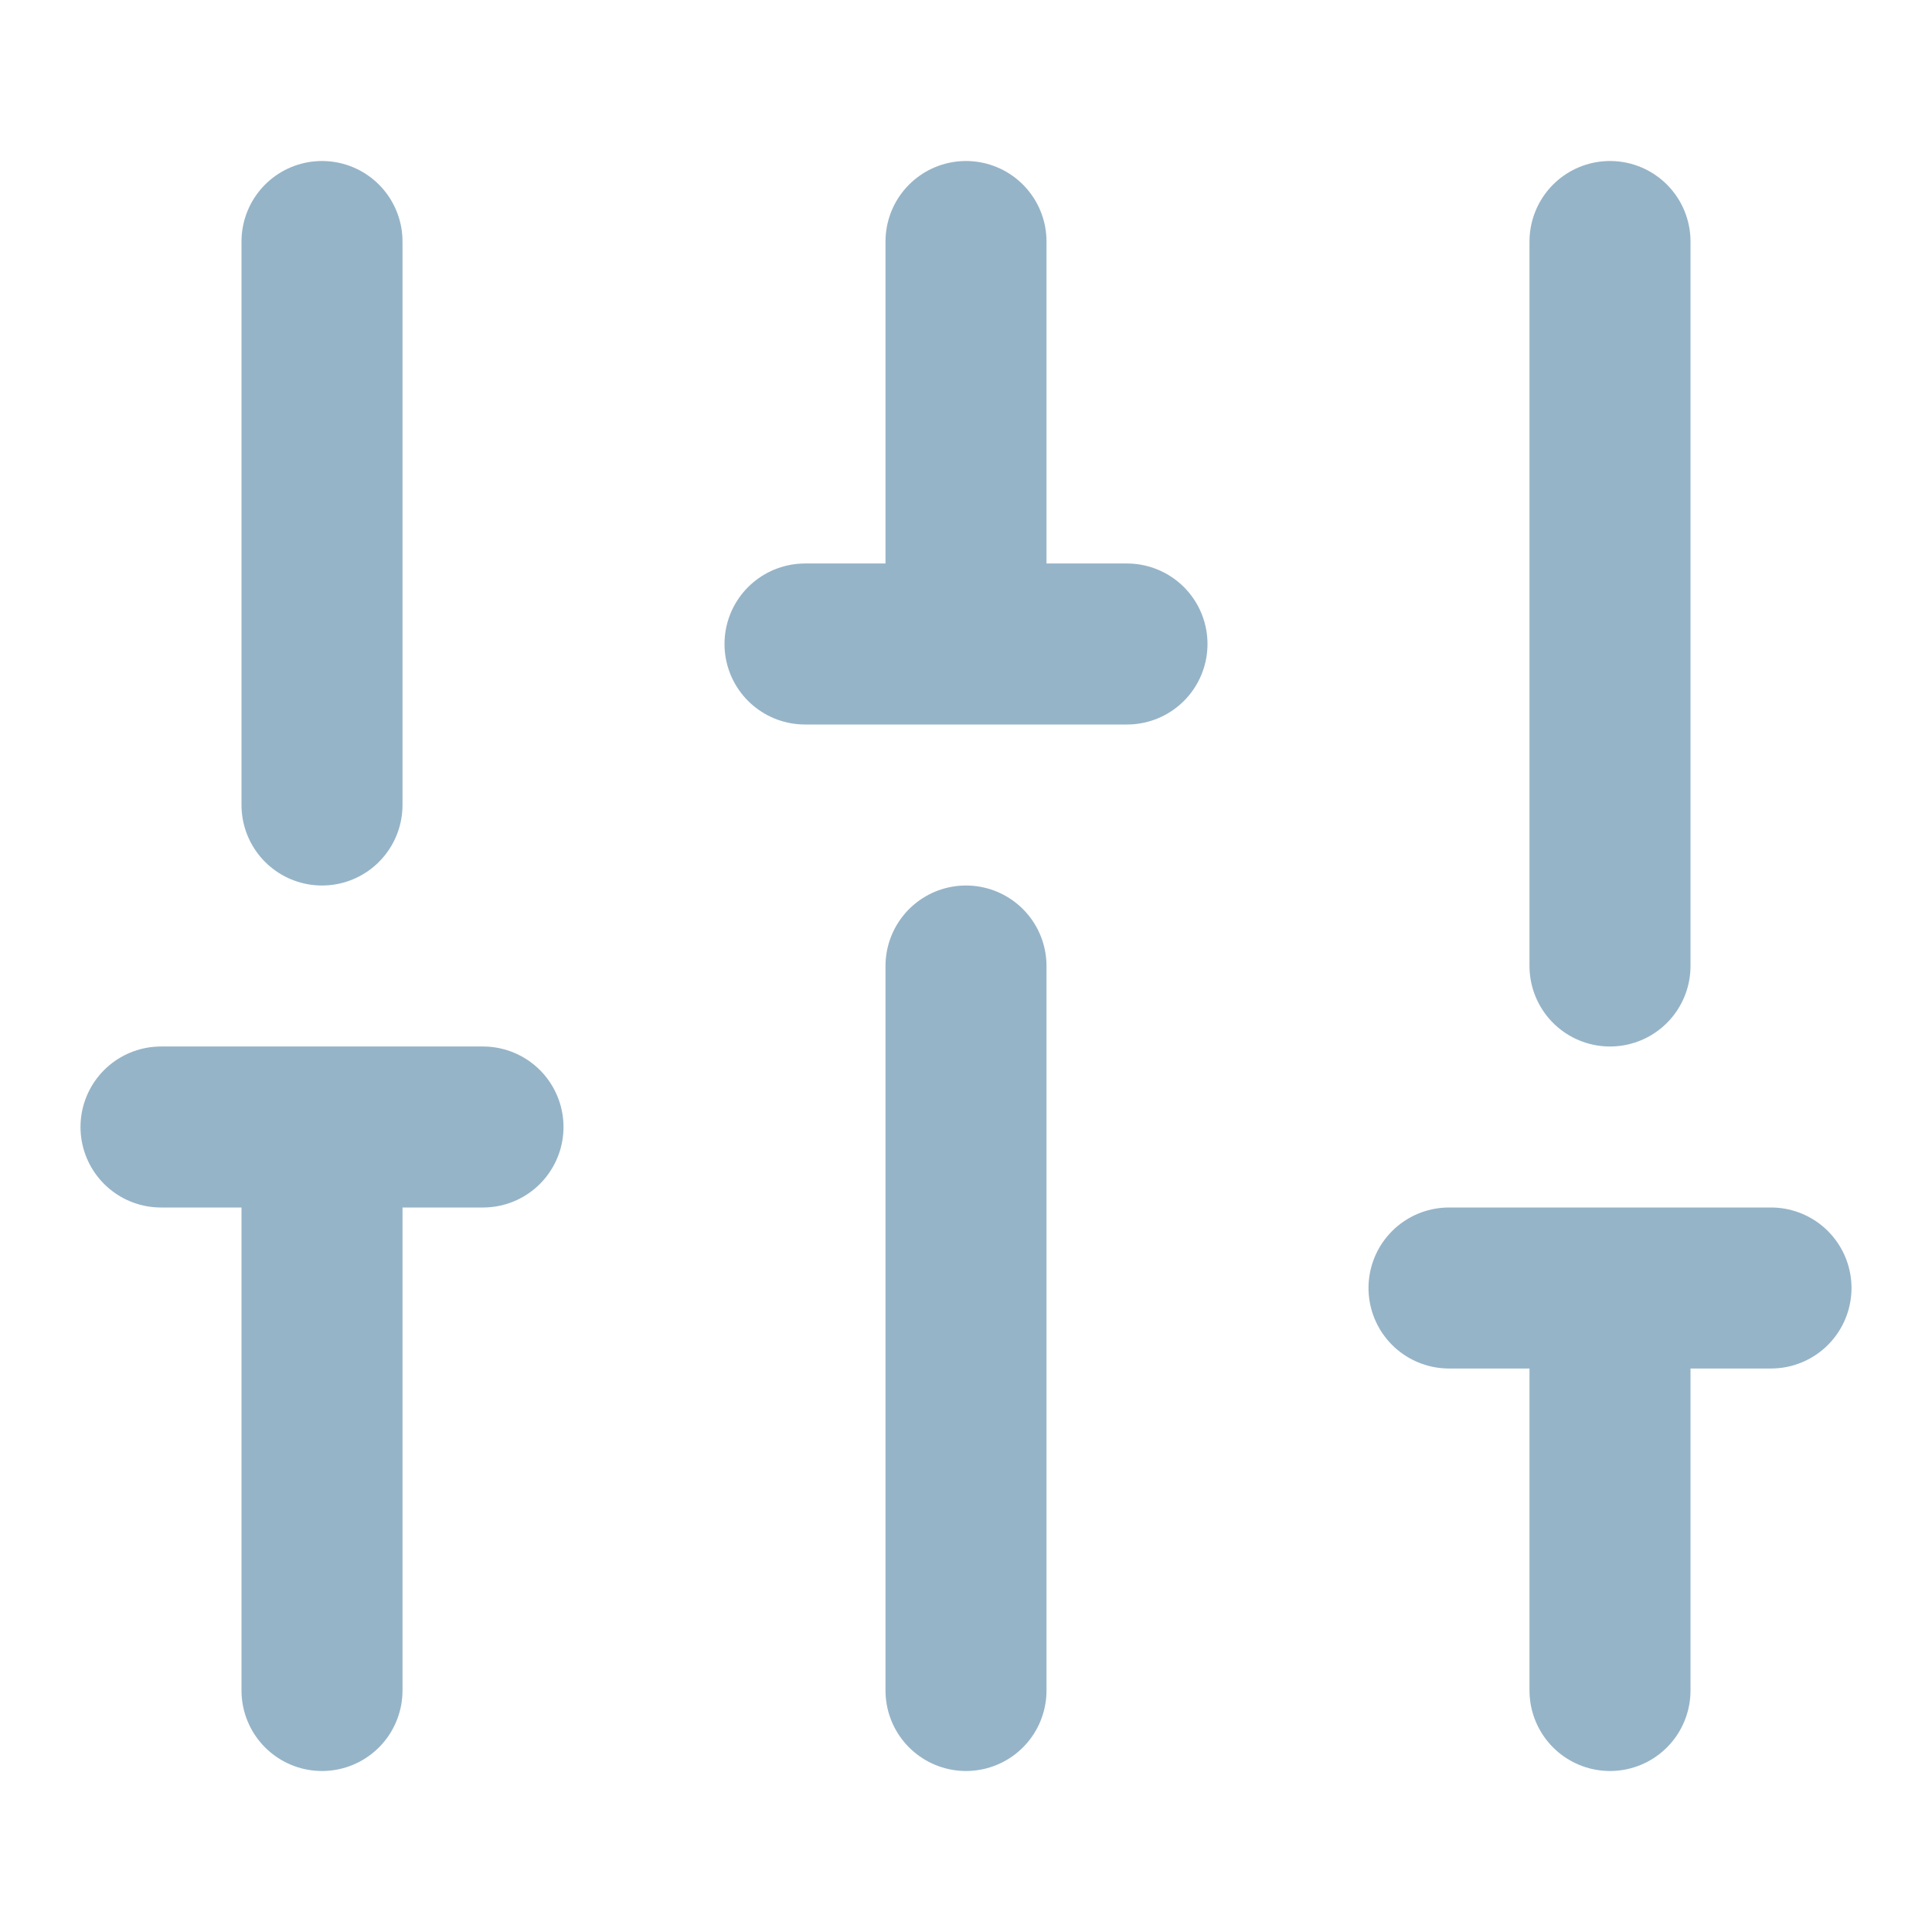 <svg width="24" height="24" viewBox="0 0 24 24" fill="none" xmlns="http://www.w3.org/2000/svg">
<path d="M4 21V14M4 10V3M12 21V12M12 8V3M20 21V16M20 12V3M2 14H6M10 8H14M18 16H22" stroke="#96B4C8" stroke-width="2" stroke-linecap="round" stroke-linejoin="round"/>
</svg>
